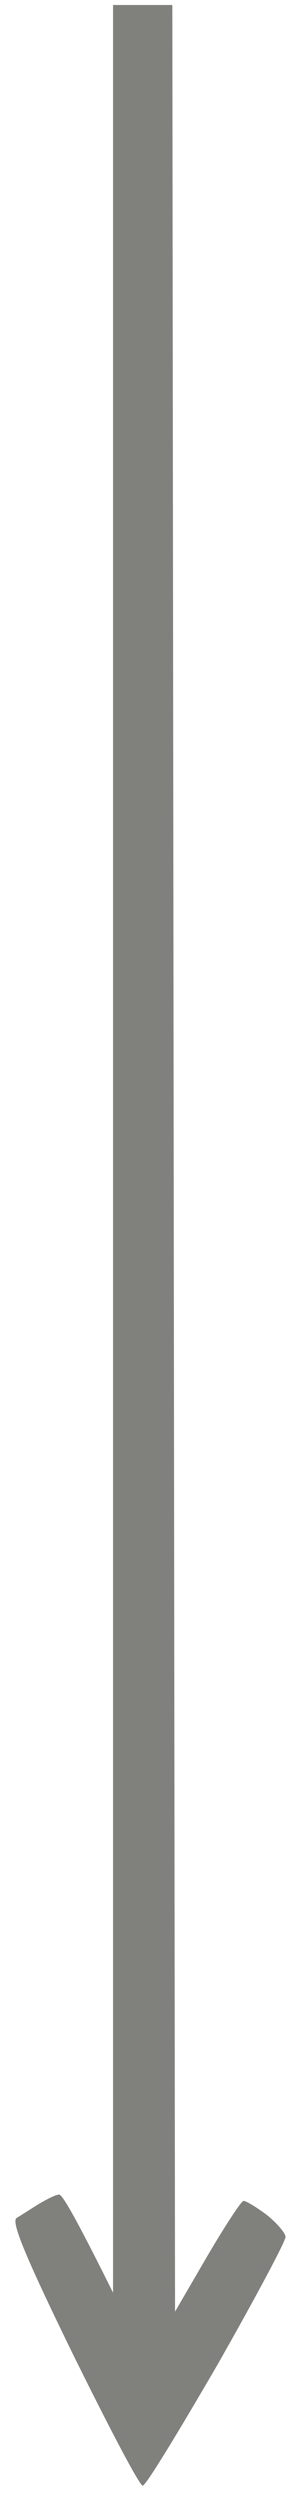<?xml version="1.0" encoding="UTF-8"?> <svg xmlns="http://www.w3.org/2000/svg" width="15" height="125" viewBox="0 0 15 125" fill="none"><path d="M5.652 57.456V114.631C3.766 110.834 3.119 109.727 2.957 109.727C2.795 109.727 2.364 109.948 1.933 110.201C1.529 110.454 1.043 110.771 0.828 110.897C0.558 111.087 1.205 112.701 3.658 117.732C5.437 121.339 6.973 124.281 7.135 124.281C7.297 124.281 8.941 121.56 10.854 118.27C12.741 114.947 14.277 112.068 14.277 111.846C14.277 111.657 13.846 111.15 13.334 110.739C12.822 110.359 12.31 110.043 12.175 110.043C12.067 110.043 11.259 111.277 10.369 112.796L8.752 115.58L8.617 0.25H5.652V57.456Z" fill="#80817D"></path></svg> 